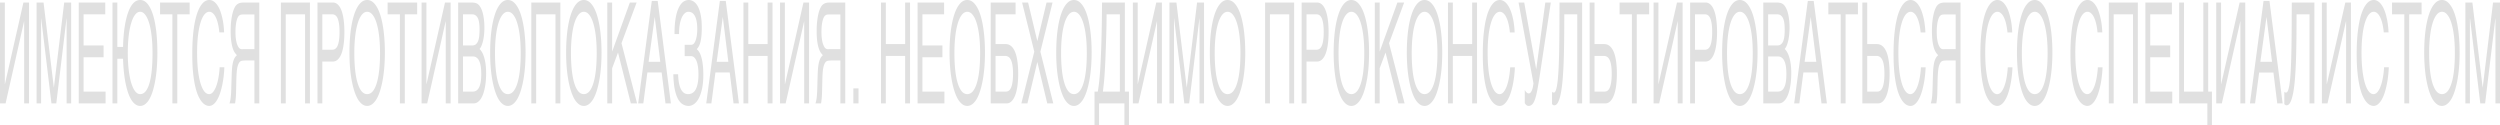 <svg data-v-a9632b4b=""
    xmlns="http://www.w3.org/2000/svg" fill="none" viewBox="0 0 1220 61" class="section-alert">
    <path fill="#E0E0E0" fill-rule="evenodd" d="M54.9 1.23h2.36V22.9h2.79c.08-3.44.33-6.57.73-9.38.41-2.81.97-5.22 1.67-7.23s1.54-3.56 2.54-4.65c1-1.1 2.13-1.64 3.4-1.64 1.37 0 2.57.63 3.62 1.9q1.57 1.88 2.63 5.29c.72 2.28 1.25 5 1.62 8.17.36 3.17.54 6.66.54 10.48 0 2.12-.07 4.24-.22 6.36q-.2 3.15-.65 6.03c-.29 1.9-.66 3.67-1.12 5.32q-.675 2.445-1.62 4.29c-.62 1.2-1.33 2.14-2.13 2.81-.8.69-1.69 1.04-2.67 1.04-.91 0-1.74-.3-2.49-.91-.75-.58-1.43-1.39-2.03-2.44s-1.12-2.29-1.57-3.72c-.45-1.45-.83-3.02-1.16-4.72-.31-1.72-.56-3.52-.74-5.42s-.3-3.84-.35-5.83h-2.79v21.8H54.9zm41.29 24.54q0 4.62.42 8.37c.29 2.48.68 4.59 1.19 6.33s1.13 3.09 1.84 4.05q.94 1.21 2.03 1.38.18.03.36.03c.76 0 1.43-.38 2.03-1.14s1.12-1.75 1.55-2.98c.44-1.25.79-2.65 1.05-4.22.27-1.56.44-3.14.53-4.75h2.29a51.4 51.4 0 0 1-1.03 8.7q-.44 2.08-1.05 3.95c-.41 1.23-.89 2.3-1.43 3.22-.53.91-1.12 1.64-1.78 2.17q-.99.81-2.16.81c-.54 0-1.12-.16-1.74-.47-.61-.31-1.22-.84-1.83-1.57-.6-.74-1.19-1.72-1.75-2.95-.55-1.25-1.04-2.81-1.47-4.69-.43-1.87-.77-4.08-1.03-6.63q-.38-3.85-.38-8.94c0-3.32.11-6.29.34-8.9s.54-4.89.94-6.83c.4-1.97.87-3.63 1.4-4.99s1.11-2.47 1.72-3.31q.92-1.28 1.91-1.85c.66-.38 1.31-.56 1.96-.56.81 0 1.54.23 2.2.7.66.44 1.26 1.07 1.78 1.87.53.78 1 1.7 1.39 2.75s.72 2.16.99 3.35c.27 1.16.48 2.35.63 3.58q.22 1.84.27 3.58h-2.31c-.16-1.58-.38-3-.68-4.25q-.44-1.88-1.08-3.15c-.42-.87-.9-1.53-1.43-1.97-.52-.47-1.08-.71-1.69-.71-.9 0-1.73.47-2.47 1.41-.73.94-1.36 2.28-1.88 4.02s-.92 3.85-1.21 6.32c-.28 2.46-.42 5.22-.42 8.27m91.63.07c0 2.12-.08 4.24-.23 6.36-.15 2.1-.39 4.11-.7 6.03-.31 1.9-.71 3.67-1.18 5.32-.47 1.63-1.02 3.06-1.67 4.29-.64 1.2-1.37 2.14-2.18 2.81-.8.69-1.7 1.04-2.68 1.04s-1.87-.35-2.69-1.04c-.81-.67-1.54-1.61-2.18-2.81-.63-1.23-1.19-2.66-1.66-4.29q-.72-2.48-1.19-5.32c-.31-1.92-.54-3.93-.7-6.03-.15-2.12-.22-4.24-.22-6.36 0-3.82.19-7.31.57-10.48.4-3.17.97-5.89 1.7-8.17.74-2.27 1.65-4.04 2.72-5.29C176.6.63 177.82 0 179.18 0s2.58.63 3.65 1.9c1.07 1.25 1.98 3.02 2.71 5.29.74 2.28 1.3 5 1.69 8.17s.59 6.66.59 10.48m68.65 0c0 2.12-.08 4.24-.23 6.36-.15 2.1-.39 4.11-.7 6.03-.31 1.9-.71 3.67-1.18 5.32-.47 1.63-1.02 3.06-1.67 4.29-.64 1.2-1.37 2.14-2.18 2.81-.8.69-1.7 1.04-2.68 1.04s-1.87-.35-2.69-1.04c-.81-.67-1.54-1.61-2.18-2.81-.63-1.23-1.19-2.66-1.66-4.29-.48-1.65-.87-3.42-1.19-5.32-.31-1.92-.54-3.93-.7-6.03-.15-2.12-.22-4.24-.22-6.36 0-3.82.19-7.31.57-10.48.4-3.17.97-5.89 1.71-8.17q1.1-3.41 2.71-5.29c1.07-1.27 2.29-1.9 3.65-1.9s2.58.63 3.65 1.9c1.07 1.25 1.98 3.02 2.71 5.29.74 2.28 1.3 5 1.69 8.17q.59 4.76.59 10.48m37.07 0q0 3.18-.23 6.36-.225 3.15-.69 6.03c-.32 1.9-.71 3.67-1.19 5.32-.46 1.63-1.02 3.06-1.66 4.29-.64 1.2-1.37 2.14-2.18 2.81-.81.69-1.7 1.04-2.68 1.04s-1.88-.35-2.69-1.04c-.81-.67-1.54-1.61-2.18-2.81-.64-1.23-1.19-2.66-1.67-4.29-.47-1.65-.87-3.42-1.18-5.32-.31-1.92-.55-3.93-.7-6.03q-.23-3.18-.23-6.36c0-3.82.19-7.31.58-10.48q.59-4.75 1.7-8.17c.74-2.27 1.64-4.04 2.71-5.29 1.07-1.27 2.29-1.9 3.66-1.9 1.36 0 2.57.63 3.64 1.9 1.08 1.25 1.98 3.02 2.71 5.29q1.11 3.42 1.69 8.17.59 4.76.59 10.48m40.58-3.98h3.19c.51 0 .95-.21 1.32-.64.37-.45.67-1.03.91-1.74.24-.74.42-1.55.53-2.44.12-.92.19-1.85.19-2.78 0-1.54-.11-2.85-.33-3.92s-.51-1.94-.89-2.61c-.38-.69-.83-1.2-1.35-1.51q-.35-.21-.73-.32-.46-.15-.96-.15c-.77 0-1.44.3-2.03.91q-.87.87-1.46 2.37-.58 1.48-.87 3.45a27 27 0 0 0-.25 3.81v.34h-2.23q0-3.14.26-5.62c.19-1.65.44-3.09.76-4.32.33-1.23.7-2.26 1.14-3.11.43-.85.9-1.54 1.41-2.08q.765-.795 1.62-1.14c.57-.24 1.14-.36 1.72-.36.95 0 1.81.29 2.59.87.79.55 1.47 1.4 2.03 2.54.56 1.12 1 2.52 1.31 4.22.32 1.67.47 3.63.47 5.86 0 2.54-.18 4.7-.54 6.46-.35 1.74-.97 3.06-1.84 3.95v.17c.45.35.87.88 1.25 1.57.39.67.72 1.52.99 2.54q.42 1.51.65 3.59c.16 1.38.24 2.97.24 4.75 0 2.5-.19 4.7-.59 6.6-.39 1.89-.92 3.48-1.58 4.75s-1.43 2.22-2.3 2.85c-.87.64-1.78.97-2.73.97-1.01 0-1.96-.27-2.83-.81-.88-.51-1.65-1.37-2.32-2.57-.66-1.21-1.19-2.79-1.59-4.76q-.6-2.98-.69-7.3h2.33c.04 1.41.16 2.7.35 3.89.2 1.18.49 2.21.88 3.08.39.85.89 1.52 1.48 2.01.61.46 1.33.7 2.17.7q.86 0 1.59-.3.25-.1.49-.24c.63-.35 1.16-.92 1.59-1.7.44-.79.78-1.79 1.01-3.02.25-1.25.37-2.74.37-4.48 0-1.3-.08-2.48-.23-3.55s-.37-2-.68-2.78q-.46-1.17-1.14-1.81a2.26 2.26 0 0 0-1.63-.67h-3.05zm146.54 3.98c0 2.12-.08 4.24-.23 6.36-.16 2.1-.39 4.11-.7 6.03-.32 1.9-.71 3.67-1.19 5.32-.46 1.63-1.02 3.06-1.66 4.29-.64 1.2-1.37 2.14-2.18 2.81-.81.69-1.7 1.04-2.68 1.04s-1.88-.35-2.69-1.04c-.81-.67-1.54-1.61-2.18-2.81-.64-1.23-1.19-2.66-1.67-4.29-.47-1.65-.87-3.42-1.18-5.32q-.47-2.88-.7-6.03c-.15-2.12-.23-4.24-.23-6.36q0-5.72.58-10.48c.4-3.17.96-5.89 1.7-8.17.74-2.27 1.65-4.04 2.72-5.29q1.22-1.45 2.7-1.8.46-.1.95-.1c1.36 0 2.57.63 3.64 1.9 1.08 1.25 1.98 3.02 2.72 5.29.74 2.28 1.3 5 1.68 8.17.4 3.17.6 6.66.6 10.48m52.05 0c0 2.12-.08 4.24-.23 6.36-.15 2.1-.39 4.11-.7 6.03-.31 1.9-.71 3.67-1.18 5.32-.47 1.63-1.02 3.06-1.67 4.29-.64 1.2-1.37 2.14-2.18 2.81-.8.69-1.69 1.04-2.68 1.04-.98 0-1.87-.35-2.69-1.04-.81-.67-1.54-1.61-2.18-2.81-.63-1.23-1.19-2.66-1.66-4.29q-.71-2.48-1.18-5.32c-.32-1.92-.55-3.93-.71-6.03-.15-2.12-.22-4.24-.22-6.36q0-5.72.58-10.48c.39-3.17.96-5.89 1.7-8.17.74-2.27 1.64-4.04 2.71-5.29 1.07-1.27 2.29-1.9 3.65-1.9s2.58.63 3.65 1.9c1.07 1.25 1.98 3.02 2.71 5.29.74 2.28 1.3 5 1.69 8.17s.59 6.66.59 10.48m74.97 0c0 2.12-.08 4.24-.23 6.36-.15 2.1-.39 4.11-.7 6.03q-.47 2.84-1.18 5.32c-.47 1.63-1.02 3.06-1.67 4.29-.64 1.2-1.37 2.14-2.18 2.81-.8.69-1.69 1.04-2.68 1.04-.98 0-1.87-.35-2.69-1.04-.81-.67-1.54-1.61-2.18-2.81-.63-1.23-1.19-2.66-1.66-4.29q-.71-2.48-1.18-5.32a65 65 0 0 1-.7-6.03c-.16-2.12-.23-4.24-.23-6.36 0-3.82.19-7.31.58-10.48s.96-5.89 1.7-8.17c.74-2.27 1.64-4.04 2.71-5.29q1.22-1.45 2.7-1.8.47-.1.95-.1c1.36 0 2.58.63 3.65 1.9 1.07 1.25 1.98 3.02 2.71 5.29.74 2.28 1.3 5 1.69 8.17s.59 6.66.59 10.48m60.42 0q0 3.18-.22 6.36-.23 3.15-.7 6.03c-.32 1.9-.71 3.67-1.19 5.32-.46 1.63-1.02 3.06-1.66 4.29-.64 1.2-1.37 2.14-2.18 2.81-.81.69-1.7 1.04-2.68 1.04s-1.88-.35-2.69-1.04c-.81-.67-1.54-1.61-2.18-2.81-.64-1.23-1.19-2.66-1.67-4.29q-.71-2.48-1.18-5.32c-.31-1.92-.55-3.93-.7-6.03-.15-2.12-.23-4.24-.23-6.36 0-3.82.19-7.31.58-10.48s.96-5.89 1.7-8.17c.74-2.27 1.65-4.04 2.71-5.29q1.23-1.45 2.71-1.8.46-.1.95-.1c1.36 0 2.57.63 3.64 1.9 1.08 1.25 1.98 3.02 2.71 5.29.74 2.28 1.31 5 1.69 8.17.4 3.17.59 6.66.59 10.48m35.7 0q0 3.18-.22 6.36-.23 3.15-.7 6.03c-.32 1.9-.71 3.67-1.19 5.32-.46 1.63-1.02 3.06-1.66 4.29-.64 1.2-1.37 2.14-2.18 2.81-.81.69-1.7 1.04-2.68 1.04s-1.88-.35-2.69-1.04c-.81-.67-1.54-1.61-2.18-2.81-.64-1.23-1.19-2.66-1.67-4.29q-.71-2.48-1.18-5.32c-.31-1.92-.55-3.93-.7-6.03-.15-2.12-.23-4.24-.23-6.36 0-3.82.19-7.31.58-10.48s.96-5.89 1.7-8.17c.74-2.27 1.65-4.04 2.71-5.29q1.23-1.45 2.71-1.8.46-.1.95-.1c1.36 0 2.57.63 3.64 1.9 1.08 1.25 1.98 3.02 2.72 5.29.73 2.28 1.3 5 1.68 8.17.4 3.17.59 6.66.59 10.48m22.16-.07q0 4.62.42 8.37c.28 2.48.68 4.59 1.18 6.33.52 1.74 1.13 3.09 1.85 4.05q.93 1.21 2.03 1.38.18.03.36.03c.75 0 1.43-.38 2.02-1.14.61-.76 1.13-1.75 1.56-2.98.43-1.25.78-2.65 1.05-4.22.26-1.56.44-3.14.53-4.75h2.29c-.05 1.43-.16 2.89-.34 4.38-.17 1.48-.4 2.92-.7 4.32-.29 1.39-.64 2.7-1.05 3.95-.41 1.23-.88 2.3-1.42 3.22-.53.91-1.12 1.64-1.78 2.17q-.99.81-2.16.81c-.54 0-1.12-.16-1.74-.47-.61-.31-1.22-.84-1.83-1.57-.61-.74-1.19-1.72-1.75-2.95q-.83-1.88-1.47-4.69t-1.03-6.63c-.26-2.56-.38-5.54-.38-8.94 0-3.32.11-6.29.33-8.9.24-2.61.55-4.89.94-6.83.41-1.97.87-3.63 1.4-4.99.54-1.36 1.12-2.47 1.73-3.31.61-.85 1.24-1.47 1.9-1.85s1.32-.56 1.97-.56q.58 0 1.12.16.56.18 1.08.54c.66.44 1.26 1.07 1.78 1.87.53.78.99 1.7 1.39 2.75.39 1.05.72 2.16.99 3.35.27 1.16.48 2.35.62 3.58.16 1.23.25 2.42.28 3.58h-2.31c-.16-1.58-.38-3-.68-4.25q-.45-1.88-1.09-3.15c-.41-.87-.89-1.53-1.42-1.97-.52-.47-1.08-.71-1.69-.71-.91 0-1.73.47-2.47 1.41-.73.94-1.36 2.28-1.88 4.02s-.93 3.85-1.21 6.32c-.28 2.46-.42 5.22-.42 8.27m131.72.07c0 2.12-.08 4.24-.23 6.36-.16 2.1-.39 4.11-.7 6.03q-.47 2.84-1.18 5.32c-.47 1.63-1.03 3.06-1.67 4.29-.64 1.2-1.37 2.14-2.18 2.81-.81.69-1.7 1.04-2.68 1.04s-1.88-.35-2.69-1.04c-.81-.67-1.54-1.61-2.18-2.81-.64-1.23-1.19-2.66-1.67-4.29-.47-1.65-.86-3.42-1.18-5.32q-.47-2.88-.7-6.03-.23-3.18-.23-6.36 0-5.72.58-10.48c.4-3.17.96-5.89 1.7-8.17.74-2.27 1.65-4.04 2.72-5.29q1.22-1.45 2.7-1.8.46-.1.95-.1c1.36 0 2.57.63 3.64 1.9 1.08 1.25 1.99 3.02 2.72 5.29.74 2.28 1.3 5 1.69 8.17s.59 6.66.59 10.48m68.73-.07q0 4.62.42 8.37c.28 2.48.68 4.59 1.19 6.33s1.12 3.09 1.84 4.05c.72.94 1.52 1.41 2.39 1.41.75 0 1.43-.38 2.02-1.14.61-.76 1.13-1.75 1.56-2.98.43-1.25.78-2.65 1.05-4.22.27-1.56.44-3.14.53-4.75h2.29c-.05 1.43-.16 2.89-.34 4.38q-.25 2.21-.7 4.32c-.28 1.39-.63 2.7-1.04 3.95-.41 1.23-.89 2.3-1.43 3.22-.53.91-1.12 1.64-1.78 2.17q-.99.81-2.16.81c-.54 0-1.12-.16-1.74-.47-.61-.31-1.22-.84-1.83-1.57-.6-.74-1.19-1.72-1.75-2.95q-.83-1.88-1.47-4.69t-1.03-6.63c-.25-2.56-.38-5.54-.38-8.94 0-3.32.11-6.29.33-8.9.24-2.61.55-4.89.95-6.83.4-1.97.86-3.63 1.39-4.99.54-1.36 1.12-2.47 1.73-3.31.61-.85 1.25-1.47 1.9-1.85.66-.38 1.32-.56 1.97-.56.8 0 1.54.23 2.2.7.66.44 1.26 1.07 1.78 1.87q.8 1.17 1.39 2.75c.39 1.05.72 2.16.99 3.35.27 1.16.48 2.35.62 3.58.16 1.23.25 2.42.28 3.58h-2.31c-.16-1.58-.38-3-.68-4.25s-.66-2.3-1.09-3.15c-.41-.87-.89-1.53-1.42-1.97-.52-.47-1.08-.71-1.69-.71-.91 0-1.73.47-2.47 1.41-.73.94-1.36 2.28-1.88 4.02s-.93 3.85-1.21 6.32c-.28 2.46-.42 5.22-.42 8.27m42.38 0q0 4.62.42 8.37c.29 2.48.68 4.59 1.19 6.33s1.13 3.09 1.84 4.05c.73.94 1.52 1.41 2.39 1.41.76 0 1.43-.38 2.03-1.14s1.12-1.75 1.55-2.98c.44-1.25.79-2.65 1.05-4.22.27-1.56.44-3.14.53-4.75h2.29a51.4 51.4 0 0 1-1.03 8.7c-.29 1.39-.64 2.7-1.05 3.95-.41 1.23-.89 2.3-1.43 3.22-.53.91-1.12 1.64-1.78 2.17q-.99.81-2.16.81c-.54 0-1.12-.16-1.74-.47-.61-.31-1.22-.84-1.83-1.57-.6-.74-1.19-1.72-1.75-2.95-.55-1.25-1.04-2.81-1.47-4.69-.43-1.87-.77-4.08-1.03-6.63-.25-2.56-.38-5.54-.38-8.94 0-3.32.11-6.29.34-8.9s.54-4.89.94-6.83c.4-1.97.87-3.63 1.4-4.99.54-1.36 1.11-2.47 1.72-3.31.61-.85 1.25-1.47 1.91-1.85S974.05 0 974.7 0c.81 0 1.54.23 2.2.7.66.44 1.26 1.07 1.78 1.87.53.78 1 1.7 1.39 2.75q.59 1.57.99 3.35c.27 1.16.48 2.35.63 3.58s.24 2.42.27 3.58h-2.31c-.16-1.58-.38-3-.68-4.25q-.45-1.875-1.08-3.15c-.42-.87-.9-1.53-1.43-1.97-.52-.47-1.08-.71-1.69-.71-.9 0-1.73.47-2.47 1.41-.73.94-1.36 2.28-1.88 4.02q-.78 2.61-1.21 6.32c-.28 2.46-.42 5.22-.42 8.27m32.78.07c0 2.12-.08 4.24-.23 6.36-.16 2.1-.39 4.11-.7 6.03-.32 1.9-.71 3.67-1.19 5.32-.46 1.63-1.02 3.06-1.66 4.29-.65 1.2-1.37 2.14-2.19 2.81-.8.69-1.69 1.04-2.67 1.04s-1.88-.35-2.69-1.04c-.82-.67-1.54-1.61-2.19-2.81-.63-1.23-1.19-2.66-1.66-4.29-.47-1.65-.87-3.42-1.18-5.32a65 65 0 0 1-.7-6.03c-.15-2.12-.23-4.24-.23-6.36 0-3.82.19-7.31.58-10.48s.96-5.89 1.7-8.17q1.11-3.41 2.71-5.29c1.07-1.27 2.29-1.9 3.66-1.9 1.36 0 2.57.63 3.64 1.9 1.08 1.25 1.98 3.02 2.71 5.29.75 2.28 1.31 5 1.7 8.17s.59 6.66.59 10.48m11.18-.07q0 4.62.42 8.37c.28 2.48.67 4.59 1.18 6.33.52 1.74 1.13 3.09 1.85 4.05q.93 1.21 2.02 1.38h.01q.17.03.35.03c.76 0 1.44-.38 2.03-1.14.6-.76 1.12-1.75 1.56-2.98.43-1.25.78-2.65 1.05-4.22.26-1.56.44-3.14.53-4.75h2.29c-.05 1.43-.16 2.89-.35 4.38a42 42 0 0 1-.69 4.32c-.29 1.39-.64 2.7-1.05 3.95-.41 1.23-.88 2.3-1.42 3.22-.53.91-1.13 1.64-1.79 2.17q-.99.81-2.16.81c-.53 0-1.11-.16-1.73-.47-.61-.31-1.22-.84-1.84-1.57-.6-.74-1.18-1.72-1.74-2.95-.56-1.25-1.05-2.81-1.48-4.69q-.64-2.81-1.02-6.63-.39-3.84-.39-8.94c0-3.32.12-6.29.34-8.9.23-2.61.55-4.89.94-6.83.4-1.97.87-3.63 1.4-4.99.54-1.36 1.11-2.47 1.73-3.31.61-.85 1.24-1.47 1.9-1.85s1.32-.56 1.97-.56c.8 0 1.53.23 2.19.7.67.44 1.26 1.07 1.79 1.87.53.78.99 1.7 1.38 2.75.4 1.05.73 2.16.99 3.35.28 1.16.49 2.35.63 3.58.15 1.23.25 2.42.28 3.58h-2.32c-.15-1.58-.38-3-.67-4.25-.3-1.25-.66-2.3-1.09-3.15-.42-.87-.89-1.53-1.42-1.97-.52-.47-1.09-.71-1.69-.71-.91 0-1.73.47-2.47 1.41s-1.36 2.28-1.88 4.02c-.53 1.74-.93 3.85-1.21 6.32-.28 2.46-.42 5.22-.42 8.27m139.68 0c0 3.08.14 5.87.43 8.37.28 2.48.67 4.59 1.18 6.33s1.13 3.09 1.84 4.05c.73.94 1.52 1.41 2.39 1.41q.23 0 .45-.05.87-.18 1.58-1.09c.6-.76 1.12-1.75 1.55-2.98.44-1.25.79-2.65 1.05-4.22.27-1.56.45-3.14.53-4.75h2.3c-.05 1.43-.17 2.89-.34 4.38q-.25 2.21-.71 4.32c-.28 1.39-.63 2.7-1.04 3.95-.41 1.23-.88 2.3-1.42 3.22-.54.91-1.13 1.64-1.79 2.17q-.99.81-2.16.81c-.54 0-1.11-.16-1.73-.47s-1.23-.84-1.85-1.57c-.59-.74-1.17-1.72-1.75-2.95q-.82-1.88-1.46-4.69c-.42-1.87-.77-4.08-1.02-6.63-.27-2.56-.4-5.54-.4-8.94 0-3.32.12-6.29.35-8.9q.35-3.92.94-6.83c.4-1.97.87-3.63 1.4-4.99.54-1.36 1.11-2.47 1.72-3.31.6-.85 1.25-1.47 1.91-1.85s1.3-.56 1.97-.56q.58 0 1.11.16.57.18 1.08.54c.67.44 1.26 1.07 1.78 1.87.54.78.99 1.7 1.39 2.75s.72 2.16.98 3.35c.28 1.16.49 2.35.63 3.58.16 1.23.24 2.42.29 3.58h-2.32c-.15-1.58-.38-3-.68-4.25q-.44-1.88-1.08-3.15c-.42-.87-.89-1.53-1.42-1.97-.54-.47-1.09-.71-1.69-.71q-1.365 0-2.49 1.41c-.72.94-1.34 2.28-1.87 4.02-.52 1.74-.92 3.85-1.2 6.32-.29 2.46-.43 5.22-.43 8.27m47.87.07c0 2.12-.07 4.24-.23 6.36-.15 2.1-.39 4.11-.69 6.03-.32 1.9-.71 3.67-1.2 5.32-.45 1.63-1.01 3.06-1.65 4.29-.64 1.2-1.37 2.14-2.18 2.81-.81.69-1.7 1.04-2.68 1.04-.99 0-1.88-.35-2.69-1.04-.81-.67-1.55-1.61-2.18-2.81-.64-1.23-1.19-2.66-1.67-4.29-.47-1.65-.87-3.42-1.19-5.32q-.46-2.88-.69-6.03-.23-3.18-.23-6.36 0-5.72.58-10.48c.39-3.17.96-5.89 1.7-8.17.74-2.27 1.64-4.04 2.71-5.29q1.23-1.45 2.71-1.8.46-.1.95-.1c1.36 0 2.57.63 3.64 1.9q1.62 1.88 2.72 5.29 1.1 3.42 1.68 8.17c.4 3.17.59 6.66.59 10.48M311.43 50.45 318.07.46h2.89l6.43 49.99h-2.63l-1.87-15.07h-6.97l-1.98 15.07zm33.22 0L351.29.46h2.88l6.43 49.99h-2.63l-1.87-15.07h-6.97l-1.98 15.07zm530.91 0L882.21.46h2.88l6.43 49.99h-2.63l-1.87-15.07h-6.97l-1.98 15.07zm222.41 0 6.64-49.99h2.89l6.43 49.99h-2.63l-1.87-15.07h-6.97l-1.98 15.07zM0 1.23h2.36v39.81h.05l9.02-39.81h2.74v49.22h-2.38V10.41h-.05L2.73 50.45H0zm17.85 0h3.4l5.01 41.42h.05l5.02-41.42h3.4v49.22h-2.22V9.03h-.05l-4.99 41.42h-2.36l-5-41.42h-.05v41.42h-2.21zm20.57 0h12.94v5.76H40.78v15.2h9.76v5.76h-9.76v16.74h10.75v5.76H38.42zm39.69 0h14.43v5.76h-6.03v43.46h-2.38V6.99h-6.02zm48.42 49.22h-2.38V29.52h-4.41c-.5 0-.91.03-1.25.07-.33.02-.61.09-.85.2-.24.09-.44.23-.61.4-.16.16-.31.37-.47.64q-.27.495-.48 1.14c-.14.4-.26.91-.36 1.54q-.15.93-.24 2.31c-.07.91-.11 2.04-.15 3.38l-.12 5.36c-.01.64-.03 1.24-.06 1.77a29 29 0 0 1-.24 2.78c-.05.42-.11.87-.19 1.34h-2.73c.1-.29.19-.61.28-.97s.17-.78.24-1.27c.07-.52.14-1.12.19-1.81q.09-1.04.14-2.48l.2-6.7q.045-1.665.15-3.21c.06-1.03.18-1.99.35-2.88.16-.89.41-1.7.73-2.41.33-.71.78-1.31 1.34-1.77q-.39-.405-.9-1.08c-.35-.44-.68-1.1-1.01-1.97-.31-.87-.58-2.01-.8-3.42-.22-1.42-.33-3.23-.33-5.42q0-2.34.19-4.25c.13-1.27.3-2.4.51-3.38.21-1.01.45-1.86.71-2.55q.41-1.07.83-1.74c.3-.47.64-.83 1.03-1.1s.79-.46 1.19-.57c.41-.11.79-.18 1.16-.2.38-.03.71-.04.99-.04h7.35zm10.55-49.22h14.17v49.22h-2.38V6.99h-9.43v43.46h-2.36zm17.85 0h7.45c.98 0 1.82.35 2.52 1.04.72.69 1.31 1.68 1.78 2.95.46 1.25.81 2.75 1.03 4.52.24 1.76.35 3.73.35 5.89s-.11 4.13-.35 5.89c-.22 1.77-.57 3.28-1.03 4.56-.47 1.25-1.06 2.22-1.78 2.91-.7.69-1.54 1.04-2.52 1.04h-5.09v20.42h-2.36zm34.22 0h14.42v5.76h-6.03v43.46h-2.38V6.99h-6.01zm16.58 0h2.36v39.81h.05l9.02-39.81h2.74v49.22h-2.38V10.41h-.04l-9.01 40.04h-2.74zm17.85 0h6.34c.7 0 1.31.06 1.84.17.52.09 1.01.3 1.47.64.43.33.84.82 1.22 1.47.38.63.72 1.43 1.01 2.41.29.96.51 2.09.67 3.38q.26 1.91.26 4.32c0 .85-.04 1.76-.12 2.75-.08.98-.22 1.95-.4 2.91-.19.94-.43 1.82-.74 2.64q-.435 1.215-1.11 1.98.555.495 1.11 1.41c.38.6.72 1.38 1.03 2.34.31.94.57 2.09.77 3.45.2 1.34.3 2.94.3 4.82 0 1.07-.05 2.19-.14 3.35-.09 1.14-.24 2.24-.45 3.31-.2 1.07-.46 2.09-.78 3.05s-.71 1.79-1.17 2.51c-.46.71-.99 1.28-1.6 1.71-.59.4-1.27.6-2.03.6h-7.48zm35.7 0h14.17v49.22h-2.38V6.99h-9.43v43.46h-2.36zm37.07 0h2.37v23.98l8.65-23.98h3.3l-7.38 19.86 7.59 29.36h-3.04l-6.25-24.81-2.87 7.67v17.14h-2.37zm66.46 0h2.36v20.29h9.43V1.23h2.38v49.22h-2.38V27.28h-9.43v23.17h-2.36zm17.85 0h2.36v39.81h.05l9.02-39.81h2.74v49.22h-2.38V10.41h-.04l-9.01 40.04h-2.74zm31.83 49.22h-2.38V29.52h-4.41c-.49 0-.91.03-1.24.07-.33.02-.62.09-.86.2q-.2.08-.37.2-.13.09-.23.2c-.17.16-.32.37-.47.64-.19.33-.35.71-.49 1.14-.13.4-.25.91-.36 1.54q-.15.93-.24 2.31-.1 1.37-.14 3.38l-.13 5.36c-.01.64-.03 1.24-.06 1.77a29 29 0 0 1-.24 2.78c-.05.42-.11.87-.19 1.34h-2.73c.1-.29.19-.61.28-.97s.17-.78.24-1.27c.08-.52.14-1.12.2-1.81.05-.69.1-1.52.13-2.48l.2-6.7c.04-1.11.08-2.18.15-3.21.06-1.03.18-1.99.35-2.88s.41-1.7.73-2.41c.33-.71.78-1.31 1.34-1.77q-.38-.41-.9-1.08c-.35-.44-.68-1.1-1-1.97q-.48-1.305-.81-3.42c-.22-1.42-.33-3.23-.33-5.42 0-1.56.07-2.98.2-4.25q.19-1.91.5-3.38c.21-1.01.45-1.86.71-2.55q.42-1.065.84-1.74c.29-.47.64-.83 1.02-1.1.4-.27.79-.46 1.2-.57.4-.11.78-.18 1.15-.2.38-.03.71-.04.99-.04h7.35zm17.43-49.22h2.36v20.29h9.43V1.23h2.38v49.22h-2.38V27.28h-9.43v23.17h-2.36zm17.85 0h12.94v5.76h-10.58v15.2h9.76v5.76h-9.76v16.74h10.75v5.76h-13.11zm35.7 0h12.13v5.76h-9.77v14.53h4.94c1.04 0 1.94.34 2.71 1.01.76.67 1.39 1.63 1.9 2.88s.88 2.76 1.12 4.55c.25 1.78.38 3.79.38 6.03 0 2.18-.13 4.17-.38 5.96-.25 1.76-.61 3.28-1.09 4.55q-.72 1.875-1.77 2.91c-.69.69-1.48 1.04-2.37 1.04h-7.8zm14.96 49.22 6.3-25.24-5.95-23.98h2.93l4.5 18.85 4.5-18.85h2.93l-5.94 23.98 6.29 25.24h-2.94l-4.84-20.22-4.83 20.22zM534.13 61V44.69h1.61c.16-1.07.32-2.15.47-3.25.14-1.11.27-2.36.4-3.75.12-1.4.24-3.01.35-4.82s.21-3.95.31-6.43c.11-2.61.2-5.17.26-7.7.07-2.54.12-4.92.15-7.13q.06-3.31.07-5.99c.02-1.79.03-3.25.04-4.39h11.14v43.46h2V61h-2.22V50.45h-12.36V61zm18.71-59.77h2.36v39.81h.05l9.02-39.81h2.74v49.22h-2.38V10.41h-.04l-9.01 40.04h-2.74zm17.85 0h3.4l5.02 41.42h.04l5.02-41.42h3.4v49.22h-2.21V9.03h-.05l-5 41.42h-2.36l-4.99-41.42h-.05v41.42h-2.22zm46.67 0h14.18v49.22h-2.38V6.99h-9.43v43.46h-2.37zm17.85 0h7.46c.97 0 1.81.35 2.52 1.04s1.31 1.68 1.77 2.95q.7 1.87 1.04 4.52.35 2.64.35 5.89t-.35 5.89c-.23 1.77-.57 3.28-1.04 4.56-.46 1.25-1.06 2.22-1.77 2.91s-1.55 1.04-2.52 1.04h-5.09v20.42h-2.37zm35.7 0h2.37v23.98l8.65-23.98h3.3l-7.38 19.86 7.59 29.36h-3.04l-6.25-24.81-2.87 7.67v17.14h-2.37zm35.7 0h2.37v20.29h9.43V1.23h2.38v49.22h-2.38V27.28h-9.43v23.17h-2.37zm37.48 42.62c.09.2.2.42.35.64.14.2.3.39.47.57.17.15.34.29.52.4.18.09.36.13.53.13.36 0 .67-.13.93-.4.26-.29.49-.66.67-1.1.19-.47.35-1 .47-1.58.12-.6.22-1.22.29-1.87l-7.27-39.41h2.76l5.86 32.61 4.44-32.61h2.68l-5.57 36.8c-.39 2.45-.75 4.55-1.09 6.29-.33 1.72-.69 3.13-1.09 4.22-.38 1.09-.82 1.89-1.32 2.38-.49.51-1.09.77-1.79.77-.36 0-.71-.14-1.06-.4-.34-.27-.61-.62-.79-1.04zM769.7 6.99h-6.33c0 3.82-.01 7.57-.05 11.25-.03 3.68-.1 7.18-.2 10.48-.1 3.28-.26 6.31-.47 9.07-.21 2.77-.5 5.17-.86 7.2-.36 2.01-.81 3.58-1.35 4.72-.53 1.12-1.18 1.68-1.94 1.68-.23 0-.43-.06-.59-.17-.15-.11-.32-.24-.51-.37v-6.09q.135.165.33.3c.14.07.33.1.58.1.37 0 .68-.37.95-1.11q.41-1.13.7-3.14c.19-1.34.35-2.93.47-4.76.13-1.85.23-3.86.3-6.02.08-2.17.14-4.46.17-6.87q.06-3.61.08-7.33c.03-2.5.04-4.99.04-7.46.01-2.5.02-4.91.04-7.24h11.02v49.22h-2.38zm6.05-5.76h2.37v20.29h4.72c1.06 0 1.98.34 2.76 1.01s1.42 1.63 1.93 2.88.89 2.76 1.13 4.55c.25 1.78.38 3.79.38 6.03 0 2.18-.13 4.17-.38 5.96-.24 1.76-.61 3.28-1.09 4.55-.48 1.25-1.06 2.22-1.76 2.91s-1.49 1.04-2.38 1.04h-7.68zm14.6 0h14.43v5.76h-6.03v43.46h-2.38V6.99h-6.02zm16.59 0h2.36v39.81h.05l9.02-39.81h2.74v49.22h-2.38V10.41h-.05l-9.01 40.04h-2.73zm17.85 0h7.45c.97 0 1.81.35 2.52 1.04.72.69 1.31 1.68 1.77 2.95.47 1.25.82 2.75 1.04 4.52.23 1.76.35 3.73.35 5.89s-.12 4.13-.35 5.89c-.22 1.77-.57 3.28-1.04 4.56q-.69 1.875-1.77 2.91c-.71.69-1.55 1.04-2.52 1.04h-5.09v20.42h-2.36zm35.7 0h6.34c.7 0 1.31.06 1.83.17q.14.02.28.06.63.17 1.2.58c.43.33.84.82 1.21 1.47q.58.94 1.02 2.41c.29.96.51 2.09.67 3.38.17 1.27.26 2.71.26 4.32 0 .85-.05 1.76-.13 2.75q-.12 1.47-.39 2.91c-.19.94-.43 1.82-.74 2.64q-.45 1.215-1.11 1.98.54.495 1.11 1.41c.38.6.72 1.38 1.03 2.34.31.94.57 2.09.77 3.45.2 1.34.3 2.94.3 4.82 0 1.07-.05 2.19-.15 3.35-.08 1.14-.23 2.24-.44 3.31-.2 1.07-.46 2.09-.79 3.05-.32.96-.71 1.79-1.17 2.51q-.675 1.065-1.59 1.71-.885.6-2.04.6h-7.47zm31.75 0h14.43v5.76h-6.03v43.46h-2.38V6.99h-6.02zm16.59 0h2.37v20.29h4.72c1.06 0 1.98.34 2.76 1.01s1.42 1.63 1.93 2.88.88 2.76 1.13 4.55c.25 1.78.38 3.79.38 6.03 0 2.18-.13 4.17-.38 5.96-.25 1.76-.61 3.28-1.09 4.55-.48 1.25-1.07 2.22-1.76 2.91-.7.69-1.49 1.04-2.38 1.04h-7.68zm47.91 49.22h-2.37V29.52h-4.42c-.49 0-.9.03-1.24.07-.33.02-.61.09-.85.2-.24.09-.44.23-.61.4-.16.16-.32.37-.47.64q-.27.495-.48 1.14c-.14.4-.26.91-.36 1.54q-.15.93-.24 2.31c-.07.91-.12 2.04-.15 3.38l-.12 5.36c-.02.64-.04 1.24-.06 1.77-.02.51-.06.99-.1 1.44s-.08.89-.14 1.34c-.05.42-.11.87-.19 1.34h-2.73c.1-.29.19-.61.28-.97s.17-.78.24-1.27c.07-.52.14-1.12.19-1.81.06-.69.1-1.52.14-2.48l.2-6.7c.03-1.11.08-2.18.14-3.21.07-1.03.19-1.99.35-2.88.17-.89.42-1.7.74-2.41.33-.71.78-1.31 1.34-1.77q-.39-.41-.91-1.08c-.34-.44-.67-1.1-1-1.97-.31-.87-.58-2.01-.8-3.42-.22-1.42-.33-3.23-.33-5.42 0-1.56.06-2.98.19-4.25s.3-2.4.51-3.38c.21-1.01.45-1.86.71-2.55.27-.71.55-1.29.83-1.74q.45-.7 1.03-1.1c.39-.27.79-.46 1.19-.57s.79-.18 1.16-.2c.38-.03.71-.04.99-.04h7.34zm72.36-49.22h14.17v49.22h-2.37V6.99h-9.43v43.46h-2.37zm17.84 0h12.95v5.76h-10.58v15.2h9.75v5.76h-9.75v16.74h10.75v5.76h-13.12zm16.49 0h2.36v43.46h9.43V1.23h2.38v43.46h1.82V61h-2.23V50.45h-13.76zm18.09 0h2.36v39.81h.05l9.01-39.81h2.74v49.22h-2.37V10.41h-.05l-9 40.04h-2.74zm45.53 5.76h-6.33c0 3.82-.03 7.57-.05 11.25-.04 3.68-.11 7.18-.21 10.48-.1 3.28-.27 6.31-.47 9.07-.21 2.77-.49 5.17-.85 7.2-.37 2.01-.83 3.58-1.36 4.72-.53 1.12-1.17 1.68-1.94 1.68-.23 0-.43-.06-.59-.17-.15-.11-.32-.24-.5-.37v-6.09c.07.11.18.21.31.3.15.07.34.1.59.1h.06l.02-.01q.5-.07.87-1.1.41-1.13.7-3.14c.2-1.34.35-2.93.47-4.76.13-1.85.23-3.86.29-6.02q.12-3.25.18-6.87c.04-2.41.07-4.85.08-7.33.03-2.5.04-4.99.04-7.46.01-2.5.02-4.91.04-7.24h11.02v49.22h-2.37zm6.04-5.76h2.35v39.81h.06l9.02-39.81h2.74v49.22h-2.37V10.41h-.05l-9.02 40.04h-2.73zm34.22 0h14.42v5.76h-6.04v43.46h-2.38V6.99h-6zm35.8 0h3.41l5.01 41.42h.04l5.03-41.42h3.4v49.22h-2.22V9.03h-.05l-4.99 41.42h-2.36l-5-41.42h-.06v41.42h-2.21zM74.43 25.84q0-4.38-.42-8.07c-.27-2.47-.67-4.6-1.19-6.36-.52-1.78-1.16-3.17-1.91-4.15-.75-1-1.59-1.51-2.52-1.51s-1.77.51-2.52 1.51c-.74.98-1.37 2.37-1.89 4.15-.52 1.76-.93 3.89-1.21 6.36-.27 2.46-.41 5.15-.41 8.07 0 2.99.15 5.73.44 8.2.29 2.46.69 4.57 1.21 6.33.53 1.76 1.17 3.14 1.91 4.12.74.96 1.56 1.44 2.47 1.44q1.59 0 2.73-1.44c.76-.98 1.39-2.36 1.88-4.12q.735-2.64 1.08-6.33c.24-2.47.35-5.21.35-8.2m111.02 0q0-4.38-.42-8.07-.42-3.71-1.23-6.36-.79-2.68-1.96-4.15-.94-1.21-2.09-1.45-.28-.06-.57-.06c-.99 0-1.88.51-2.66 1.51-.78.98-1.44 2.37-1.98 4.15-.53 1.76-.94 3.89-1.22 6.36q-.42 3.69-.42 8.07c0 2.99.13 5.73.39 8.2q.375 3.69 1.17 6.33c.52 1.76 1.17 3.14 1.95 4.12.79.96 1.71 1.44 2.77 1.44s1.98-.48 2.77-1.44c.78-.98 1.43-2.36 1.95-4.12q.78-2.64 1.17-6.33c.26-2.47.38-5.21.38-8.2m68.65 0q0-4.38-.42-8.07c-.28-2.47-.69-4.6-1.23-6.36q-.79-2.68-1.96-4.15c-.78-1-1.67-1.51-2.66-1.51s-1.88.51-2.66 1.51c-.78.98-1.44 2.37-1.98 4.15q-.8 2.65-1.22 6.36-.42 3.69-.42 8.07 0 4.49.39 8.2.375 3.69 1.17 6.33c.52 1.76 1.17 3.14 1.95 4.12.79.96 1.71 1.44 2.77 1.44s1.98-.48 2.77-1.44c.78-.98 1.43-2.36 1.95-4.12q.78-2.64 1.17-6.33.38-3.71.38-8.2m37.08 0q0-4.38-.42-8.07c-.28-2.47-.69-4.6-1.23-6.36-.53-1.78-1.19-3.17-1.97-4.15-.78-1-1.66-1.51-2.65-1.51-1 0-1.89.51-2.67 1.51-.78.98-1.44 2.37-1.98 4.15-.53 1.76-.93 3.89-1.21 6.36-.29 2.46-.43 5.15-.43 8.07 0 2.99.13 5.73.39 8.2q.39 3.69 1.17 6.33c.52 1.76 1.17 3.14 1.95 4.12.79.96 1.72 1.44 2.78 1.44q1.575 0 2.76-1.44c.79-.98 1.44-2.36 1.95-4.12q.795-2.64 1.17-6.33c.26-2.47.39-5.21.39-8.2m187.11 0q0-4.38-.42-8.07c-.28-2.47-.69-4.6-1.23-6.36-.53-1.78-1.19-3.17-1.97-4.15q-.94-1.21-2.08-1.45-.28-.06-.57-.06c-1 0-1.89.51-2.67 1.51-.78.98-1.43 2.37-1.97 4.15-.53 1.76-.94 3.89-1.22 6.36q-.42 3.69-.42 8.07c0 2.99.12 5.73.38 8.2q.39 3.69 1.17 6.33c.52 1.76 1.18 3.14 1.96 4.12.78.96 1.71 1.44 2.77 1.44q1.575 0 2.76-1.44c.79-.98 1.44-2.36 1.96-4.12q.78-2.64 1.17-6.33c.25-2.47.38-5.21.38-8.2m52.05 0c0-2.92-.13-5.61-.42-8.07-.28-2.47-.69-4.6-1.23-6.36-.53-1.78-1.18-3.17-1.96-4.15q-.94-1.21-2.08-1.45-.28-.06-.58-.06c-.99 0-1.88.51-2.66 1.51-.78.98-1.44 2.37-1.98 4.15-.53 1.76-.94 3.89-1.22 6.36q-.42 3.69-.42 8.07 0 4.49.39 8.2.375 3.69 1.17 6.33c.52 1.76 1.17 3.14 1.95 4.12.79.96 1.71 1.44 2.77 1.44s1.98-.48 2.77-1.44c.78-.98 1.44-2.36 1.95-4.12q.78-2.64 1.17-6.33c.26-2.47.38-5.21.38-8.2m74.98 0c0-2.92-.14-5.61-.43-8.07-.28-2.47-.69-4.6-1.23-6.36-.53-1.78-1.18-3.17-1.96-4.15q-.94-1.21-2.08-1.45-.28-.06-.58-.06t-.59.07h-.01q-1.13.24-2.06 1.44c-.78.98-1.44 2.37-1.98 4.15q-.8 2.65-1.22 6.36-.42 3.69-.42 8.07c0 2.99.13 5.73.39 8.2q.375 3.69 1.17 6.33c.52 1.76 1.17 3.14 1.95 4.12.79.96 1.71 1.44 2.77 1.44s1.98-.48 2.77-1.44c.78-.98 1.44-2.36 1.95-4.12q.78-2.64 1.17-6.33c.26-2.47.39-5.21.39-8.2m60.42 0q0-4.38-.42-8.07c-.28-2.47-.69-4.6-1.23-6.36-.53-1.78-1.19-3.17-1.97-4.15q-.94-1.21-2.08-1.45-.28-.06-.57-.06c-1 0-1.89.51-2.67 1.51-.78.98-1.44 2.37-1.97 4.15-.54 1.76-.94 3.89-1.22 6.36q-.42 3.69-.42 8.07 0 4.49.38 8.2.39 3.69 1.17 6.33c.52 1.76 1.18 3.14 1.96 4.12.78.96 1.71 1.44 2.77 1.44q1.575 0 2.76-1.44c.79-.98 1.44-2.36 1.95-4.12q.795-2.64 1.17-6.33c.26-2.47.39-5.21.39-8.2m35.7 0q0-4.38-.42-8.07c-.28-2.47-.69-4.6-1.23-6.36-.53-1.78-1.19-3.17-1.97-4.15q-.94-1.21-2.08-1.45-.28-.06-.57-.06c-1 0-1.89.51-2.67 1.51-.78.98-1.44 2.37-1.97 4.15-.54 1.76-.94 3.89-1.22 6.36q-.42 3.69-.42 8.07 0 4.49.38 8.2.39 3.69 1.17 6.33c.52 1.76 1.18 3.14 1.96 4.12.78.96 1.71 1.44 2.77 1.44q1.575 0 2.76-1.44c.79-.98 1.44-2.36 1.95-4.12q.795-2.64 1.17-6.33c.26-2.47.39-5.21.39-8.2m153.87 0q0-4.38-.42-8.07c-.28-2.47-.69-4.6-1.23-6.36-.53-1.78-1.19-3.17-1.97-4.15q-.94-1.21-2.08-1.45-.28-.06-.57-.06c-1 0-1.88.51-2.66 1.51-.78.98-1.44 2.37-1.98 4.15-.53 1.76-.94 3.89-1.22 6.36q-.42 3.69-.42 8.07c0 2.99.13 5.73.38 8.2q.39 3.69 1.17 6.33c.53 1.76 1.18 3.14 1.96 4.12.78.96 1.71 1.44 2.77 1.44q1.575 0 2.76-1.44c.79-.98 1.44-2.36 1.96-4.12q.78-2.64 1.17-6.33.38-3.71.38-8.2m143.89 0q0-4.38-.42-8.07c-.29-2.47-.7-4.6-1.23-6.36-.53-1.78-1.19-3.17-1.97-4.15-.78-1-1.66-1.51-2.65-1.51-1 0-1.89.51-2.67 1.51-.78.98-1.44 2.37-1.98 4.15-.53 1.76-.93 3.89-1.22 6.36q-.42 3.69-.42 8.07c0 2.99.13 5.73.39 8.2q.39 3.69 1.17 6.33c.52 1.76 1.17 3.14 1.95 4.12.79.96 1.72 1.44 2.78 1.44q1.575 0 2.76-1.44c.79-.98 1.44-2.36 1.95-4.12q.78-2.64 1.17-6.33c.26-2.47.39-5.21.39-8.2m198.73 0c0-2.92-.13-5.61-.41-8.07-.28-2.47-.7-4.6-1.23-6.36-.53-1.78-1.19-3.17-1.98-4.15-.77-1-1.65-1.51-2.64-1.51q-.3 0-.6.07h-.01q-1.13.24-2.06 1.44c-.78.98-1.44 2.37-1.97 4.15-.54 1.76-.94 3.89-1.22 6.36q-.42 3.69-.42 8.07 0 4.49.38 8.2c.26 2.46.65 4.57 1.16 6.33.53 1.76 1.19 3.14 1.97 4.12.78.96 1.71 1.44 2.77 1.44q1.575 0 2.76-1.44c.79-.98 1.44-2.36 1.95-4.12q.795-2.64 1.17-6.33c.26-2.47.38-5.21.38-8.2M162.14 24.27c1.25 0 2.16-.74 2.71-2.21.56-1.47.84-3.62.84-6.43s-.28-4.95-.84-6.43c-.55-1.47-1.46-2.21-2.71-2.21h-4.85v17.28zm68.23-2.08c.78 0 1.41-.2 1.88-.6.48-.42.85-.98 1.11-1.67.27-.72.44-1.56.53-2.52s.13-1.98.13-3.08c0-1.16-.06-2.18-.19-3.08-.12-.91-.32-1.68-.61-2.31q-.435-.93-1.14-1.44c-.46-.33-1.04-.5-1.71-.5h-4.43v15.2zm309.64-15.2q0 4.785-.15 9.54c-.09 3.17-.2 6.37-.32 9.58-.09 2.54-.18 4.71-.28 6.49-.09 1.77-.19 3.34-.29 4.72-.1 1.37-.21 2.63-.34 3.79-.12 1.14-.26 2.33-.42 3.58h8.29V6.99zm102.42 17.28c1.25 0 2.16-.74 2.71-2.21.56-1.47.83-3.62.83-6.43s-.27-4.95-.83-6.43c-.55-1.47-1.46-2.21-2.71-2.21h-4.85v17.28zm189.57 0c1.25 0 2.16-.74 2.71-2.21.56-1.47.83-3.62.83-6.43s-.27-4.95-.83-6.43c-.55-1.47-1.46-2.21-2.71-2.21h-4.85v17.28zm35.28-2.08c.78 0 1.4-.2 1.88-.6.48-.42.85-.98 1.11-1.67.26-.72.44-1.56.53-2.52s.13-1.98.13-3.08q0-1.74-.19-3.08c-.12-.91-.33-1.68-.62-2.31-.29-.62-.66-1.1-1.13-1.44-.47-.33-1.04-.5-1.71-.5h-4.43v15.2zM124.15 7.06h-5.43c-.21 0-.42.01-.64.03-.21 0-.43.04-.65.1-.22.07-.42.18-.63.34-.2.13-.38.33-.55.6-.24.38-.45.85-.62 1.41q-.25.83-.42 1.84-.15 1-.23 2.07c-.04.72-.07 1.42-.07 2.11 0 .47.01 1 .04 1.58.02.55.07 1.15.15 1.77.08.6.2 1.21.34 1.81.15.58.34 1.11.58 1.61.21.44.42.79.63 1.03.21.23.44.39.69.51.24.09.49.13.77.13q.42 0 .93-.03h5.11zm285.96 0h-5.43c-.2 0-.42.01-.64.03-.21 0-.43.04-.65.1-.21.07-.42.18-.62.34-.2.13-.39.33-.56.6-.24.38-.44.85-.61 1.41-.17.55-.31 1.17-.43 1.84-.1.67-.18 1.36-.22 2.07-.05.72-.08 1.42-.08 2.11 0 .47.02 1 .04 1.58.02.55.08 1.15.16 1.77.08.6.19 1.21.33 1.81.15.58.34 1.11.58 1.61.21.44.42.79.63 1.03.22.23.45.39.69.51.24.09.5.13.77.13q.42 0 .93-.03h5.11zm544.26 0h-5.43c-.21 0-.42.01-.64.03-.22 0-.43.04-.65.1-.22.07-.43.18-.63.34-.2.13-.38.33-.55.6-.24.38-.45.85-.62 1.41-.17.55-.31 1.17-.42 1.84a27 27 0 0 0-.3 4.18c0 .47.01 1 .04 1.58.02.55.07 1.15.15 1.77.08.6.2 1.21.34 1.81.14.58.34 1.11.58 1.61.21.44.42.79.63 1.03.21.23.44.39.68.51.24.09.5.13.78.13s.59-.01.92-.03h5.12zm-632.16 23.1-2.7-21.9-2.99 21.9zm33.22 0-2.7-21.9-2.99 21.9zm530.92 0-2.71-21.9-2.99 21.9zm222.4 0-2.7-21.9-2.99 21.9zM485.83 44.69h5.13c.48 0 .92-.14 1.33-.43.42-.29.78-.77 1.09-1.44.31-.7.54-1.59.71-2.68.18-1.12.27-2.5.27-4.15 0-1.63-.1-3.01-.28-4.12-.18-1.12-.44-2.01-.77-2.68q-.51-1.035-1.23-1.47c-.49-.29-1.03-.44-1.64-.44h-4.61zm297.29 0c.48 0 .93-.14 1.34-.43s.78-.77 1.08-1.44c.31-.7.54-1.59.71-2.68.18-1.12.27-2.5.27-4.15 0-1.63-.09-3.01-.28-4.12-.18-1.12-.43-2.01-.77-2.68q-.51-1.035-1.23-1.47a3.1 3.1 0 0 0-1.64-.44h-4.48v17.41zm133.08 0c.48 0 .92-.14 1.33-.43.42-.29.78-.77 1.09-1.44.31-.7.54-1.59.71-2.68.18-1.12.27-2.5.27-4.15 0-1.63-.1-3.01-.28-4.12-.18-1.12-.43-2.01-.77-2.68q-.51-1.035-1.23-1.47c-.49-.29-1.03-.44-1.64-.44h-4.48v17.41zm-685.49 0c.77 0 1.42-.2 1.94-.6.53-.43.96-1.01 1.28-1.74.33-.76.56-1.67.71-2.71.14-1.05.22-2.23.22-3.52s-.08-2.47-.22-3.52c-.15-1.04-.38-1.94-.71-2.67-.32-.76-.75-1.34-1.28-1.75-.52-.42-1.17-.63-1.94-.63h-4.77v17.14zm636.9 0c.78 0 1.42-.2 1.95-.6.53-.43.95-1.01 1.27-1.74.33-.76.57-1.67.72-2.71.14-1.05.21-2.23.21-3.52s-.07-2.47-.21-3.52c-.15-1.04-.39-1.94-.72-2.67-.32-.76-.74-1.34-1.27-1.75-.53-.42-1.17-.63-1.95-.63h-4.76v17.14zm-451.17-1.54h2.52v7.3h-2.52z"></path>
</svg>